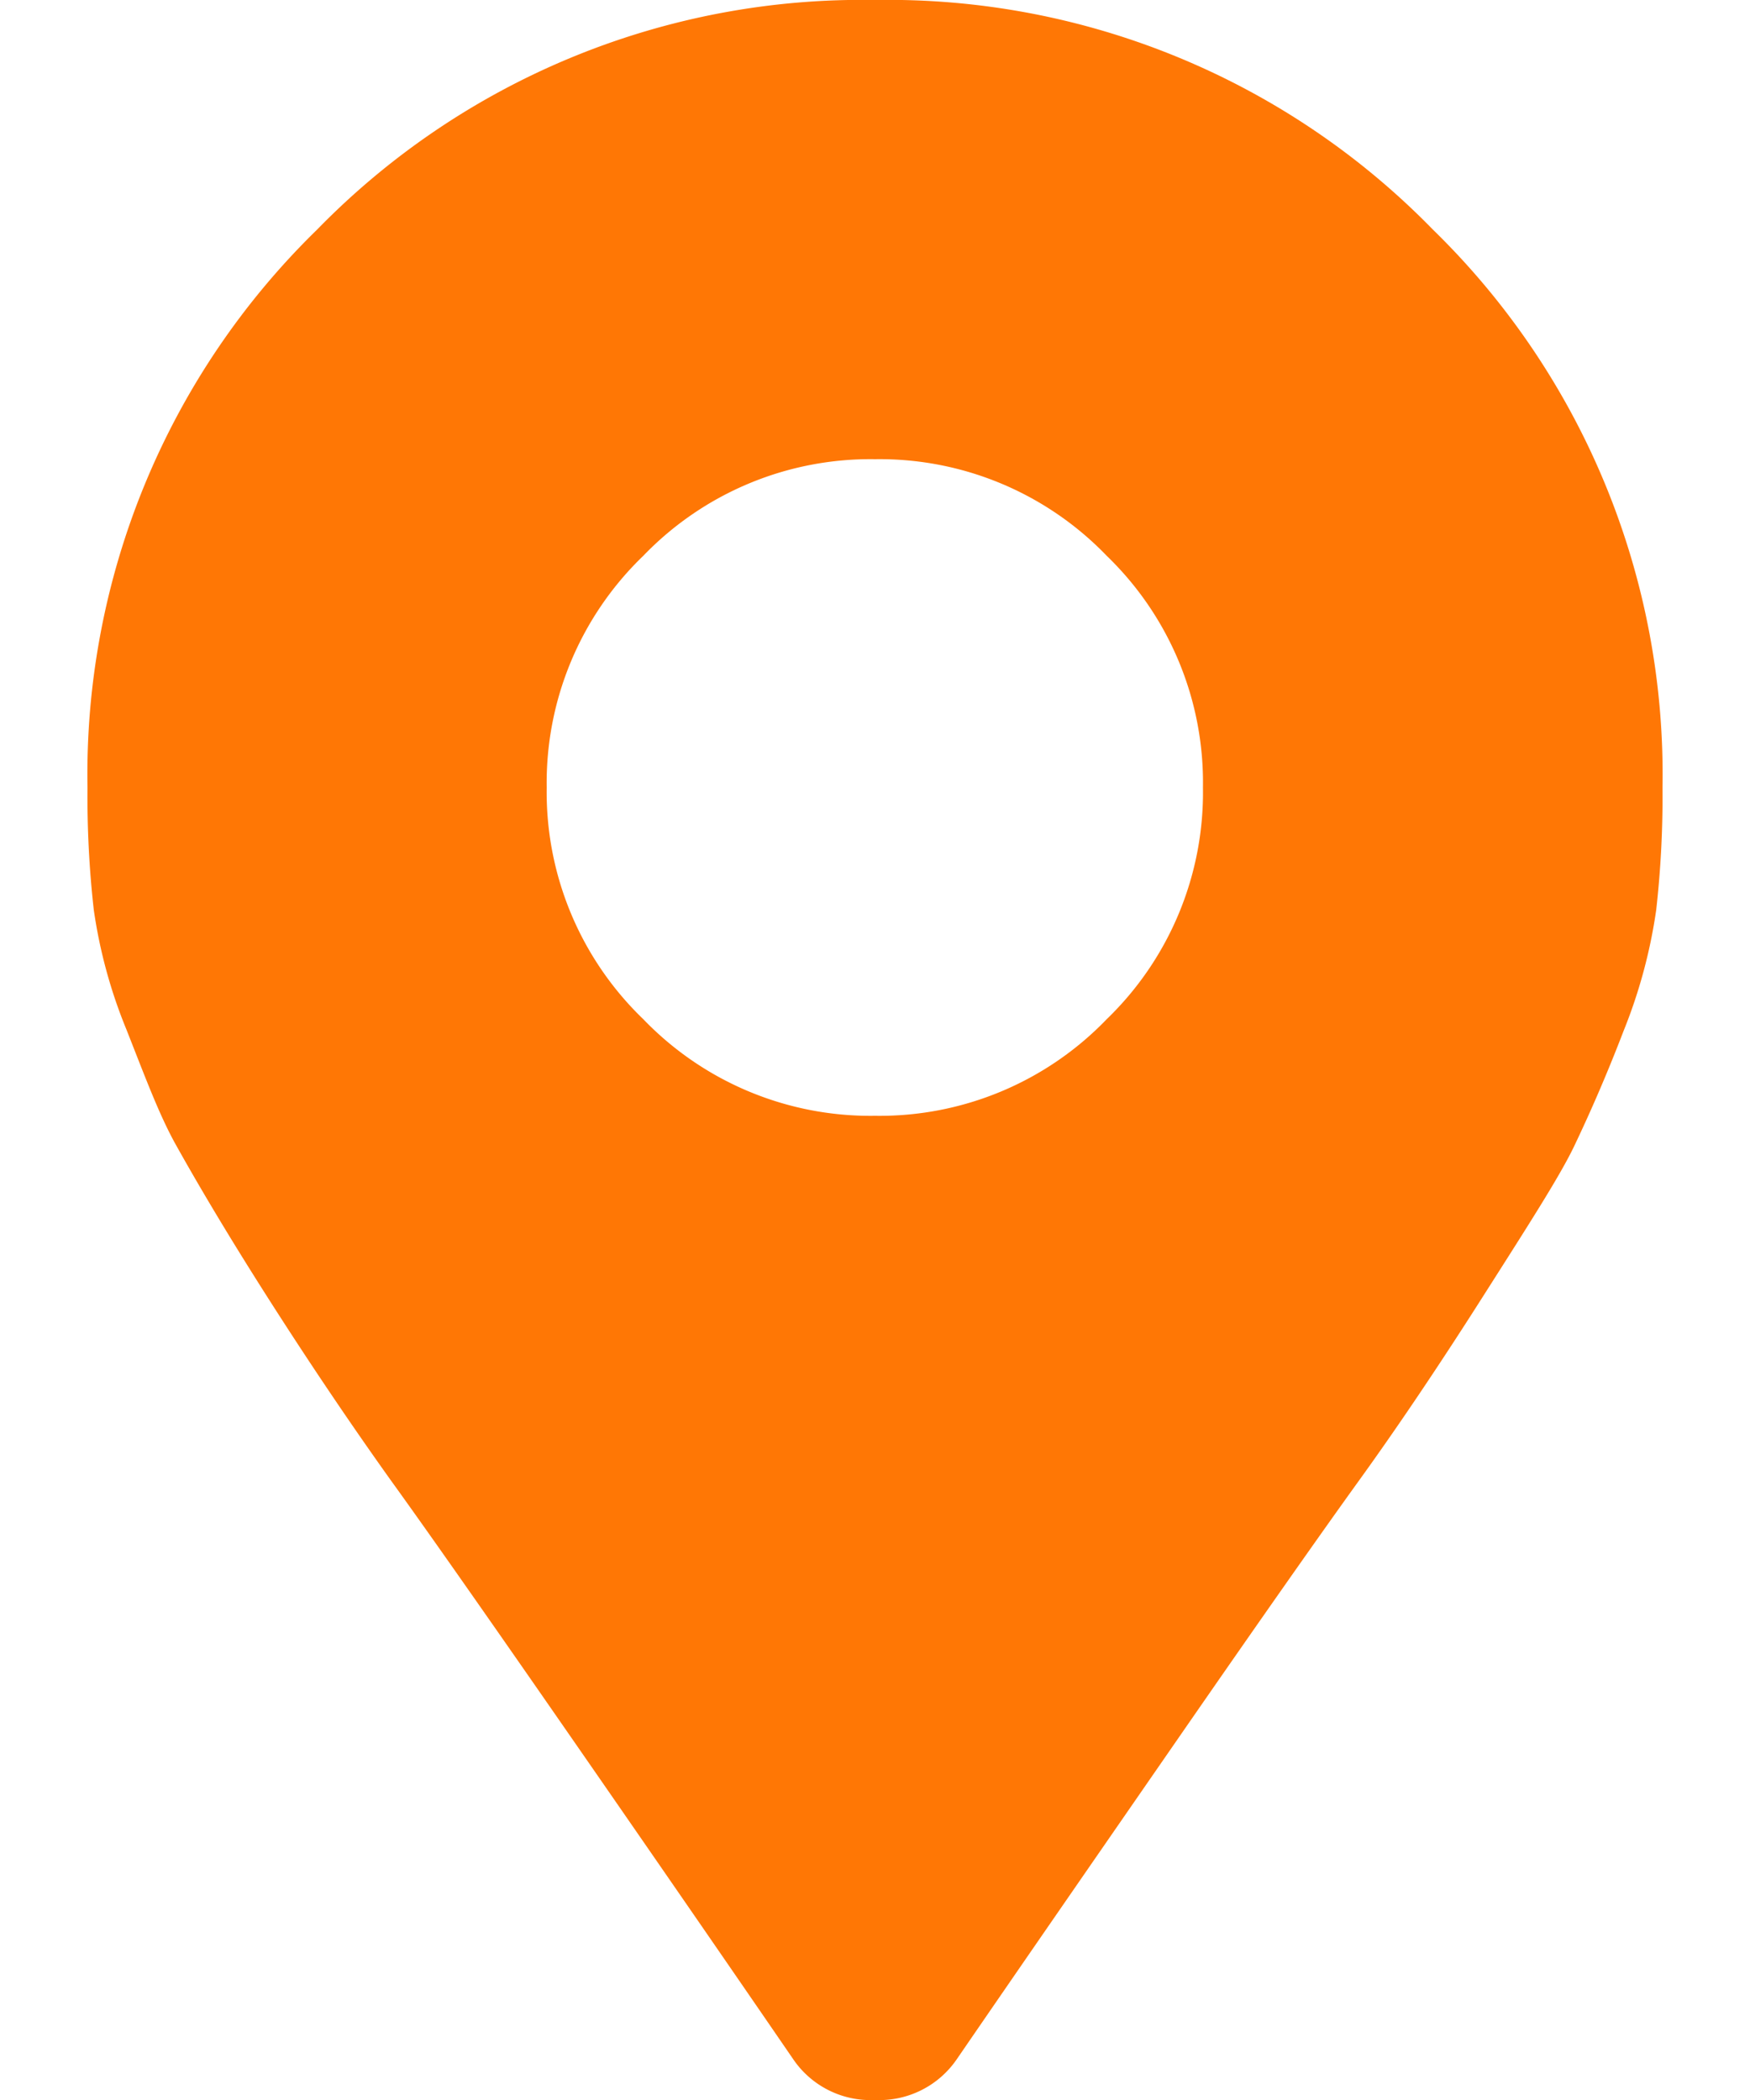 <svg width="50px" id="Layer_1" data-name="Layer 1" xmlns="http://www.w3.org/2000/svg" viewBox="0 0 45 60"><defs><style>.cls-1{fill:#ff7705;}</style></defs><path class="cls-1" d="M20.16,58.83q-2.82-4.11-6.39-9.26T8.67,42.3c-1-1.4-2.19-3.14-3.51-5.21S3,33.56,2.52,32.7s-.9-2-1.41-3.29A14.35,14.35,0,0,1,.18,26,28.86,28.86,0,0,1,0,22.5,21.73,21.73,0,0,1,6.56,6.56,21.73,21.73,0,0,1,22.5,0,21.73,21.73,0,0,1,38.44,6.56,21.73,21.73,0,0,1,45,22.5,28.86,28.86,0,0,1,44.82,26a14.84,14.84,0,0,1-.93,3.45c-.51,1.33-1,2.43-1.41,3.29S41.17,35,39.84,37.09s-2.5,3.81-3.51,5.21-2.72,3.83-5.1,7.27-4.51,6.52-6.39,9.26A2.68,2.68,0,0,1,22.5,60,2.67,2.67,0,0,1,20.16,58.83ZM15.88,29.12a9,9,0,0,0,6.62,2.76,9,9,0,0,0,6.62-2.76,9,9,0,0,0,2.75-6.62,9,9,0,0,0-2.75-6.62,9,9,0,0,0-6.62-2.76,9,9,0,0,0-6.62,2.76,9,9,0,0,0-2.76,6.62A9,9,0,0,0,15.88,29.12Z"/></svg>
